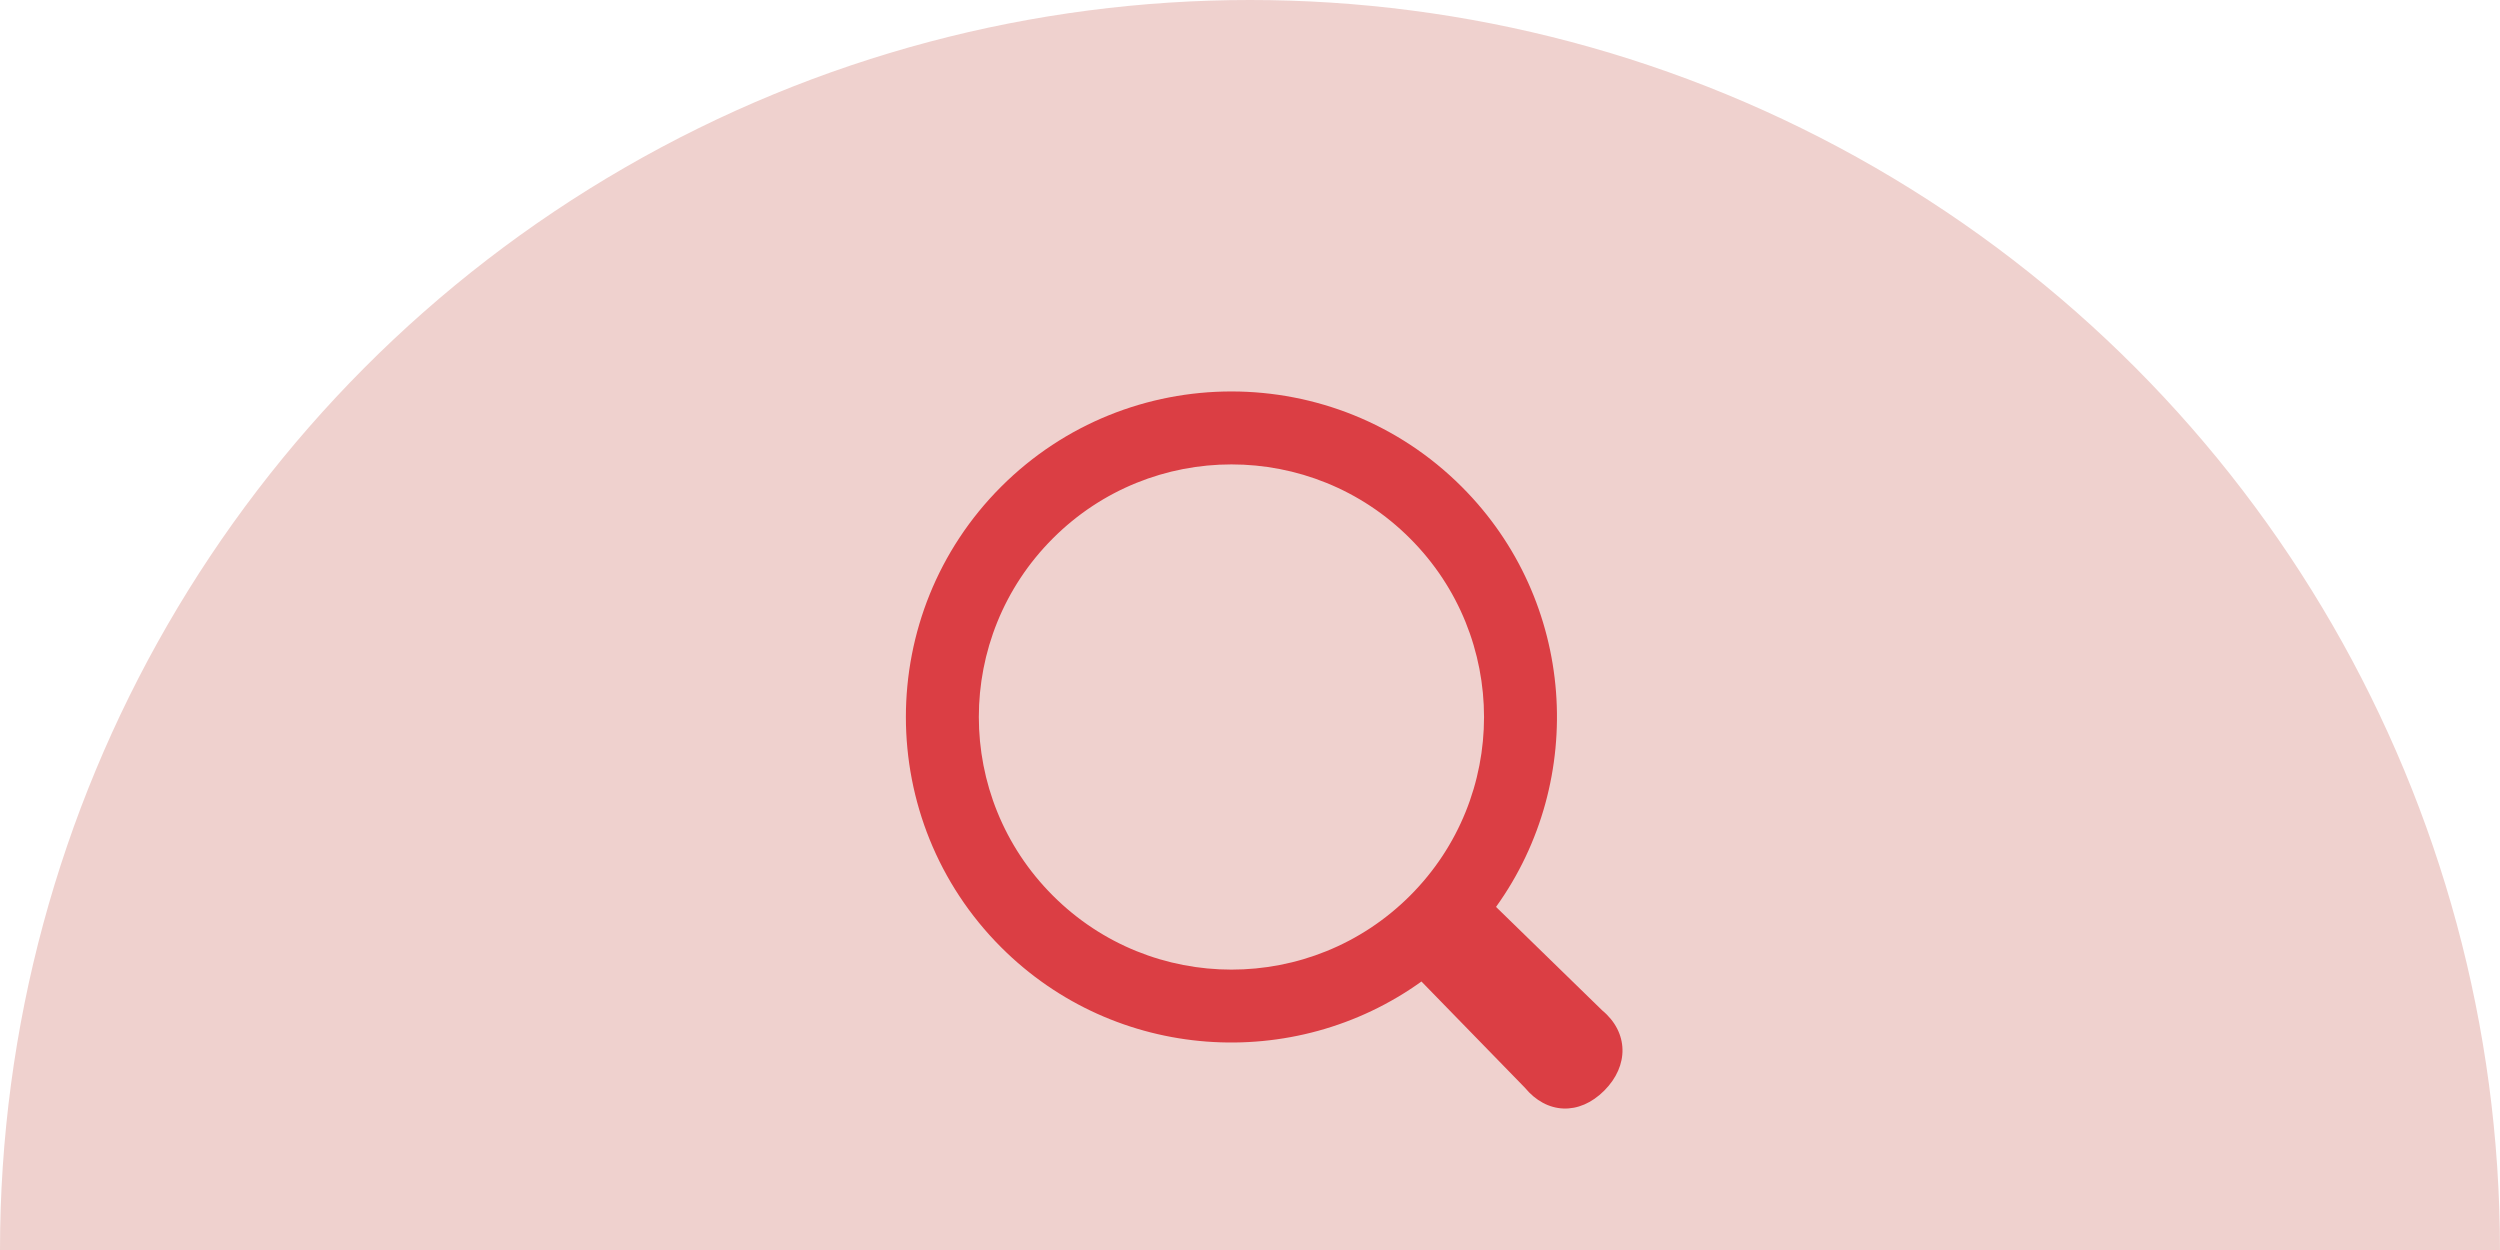 <?xml version="1.0" encoding="utf-8"?>
<!-- Generator: Adobe Illustrator 16.0.0, SVG Export Plug-In . SVG Version: 6.00 Build 0)  -->
<!DOCTYPE svg PUBLIC "-//W3C//DTD SVG 1.1//EN" "http://www.w3.org/Graphics/SVG/1.1/DTD/svg11.dtd">
<svg version="1.1" id="レイヤー_1" xmlns="http://www.w3.org/2000/svg" xmlns:xlink="http://www.w3.org/1999/xlink" x="0px"
	 y="0px" width="73.971px" height="36.986px" viewBox="-0.445 -139.513 73.971 36.986"
	 enable-background="new -0.445 -139.513 73.971 36.986" xml:space="preserve">
<circle fill="#EFD1CE" cx="36.54" cy="-102.528" r="36.985"/>
<path fill="#DB3E44" d="M46.961-109.618l-3.141-3.061c2.705-3.763,2.367-9.053-1.016-12.433c-3.758-3.758-9.869-3.758-13.627,0
	s-3.758,9.87,0,13.628c3.381,3.383,8.672,3.718,12.436,1.012l3.061,3.143c0.646,0.783,1.605,0.828,2.346,0.088
	C47.76-107.98,47.744-108.968,46.961-109.618z M41.277-113.012c-2.918,2.918-7.652,2.918-10.57-0.002
	c-2.92-2.919-2.92-7.649,0-10.568c2.918-2.92,7.652-2.92,10.568,0C44.195-120.663,44.195-115.93,41.277-113.012z"/>
</svg>
